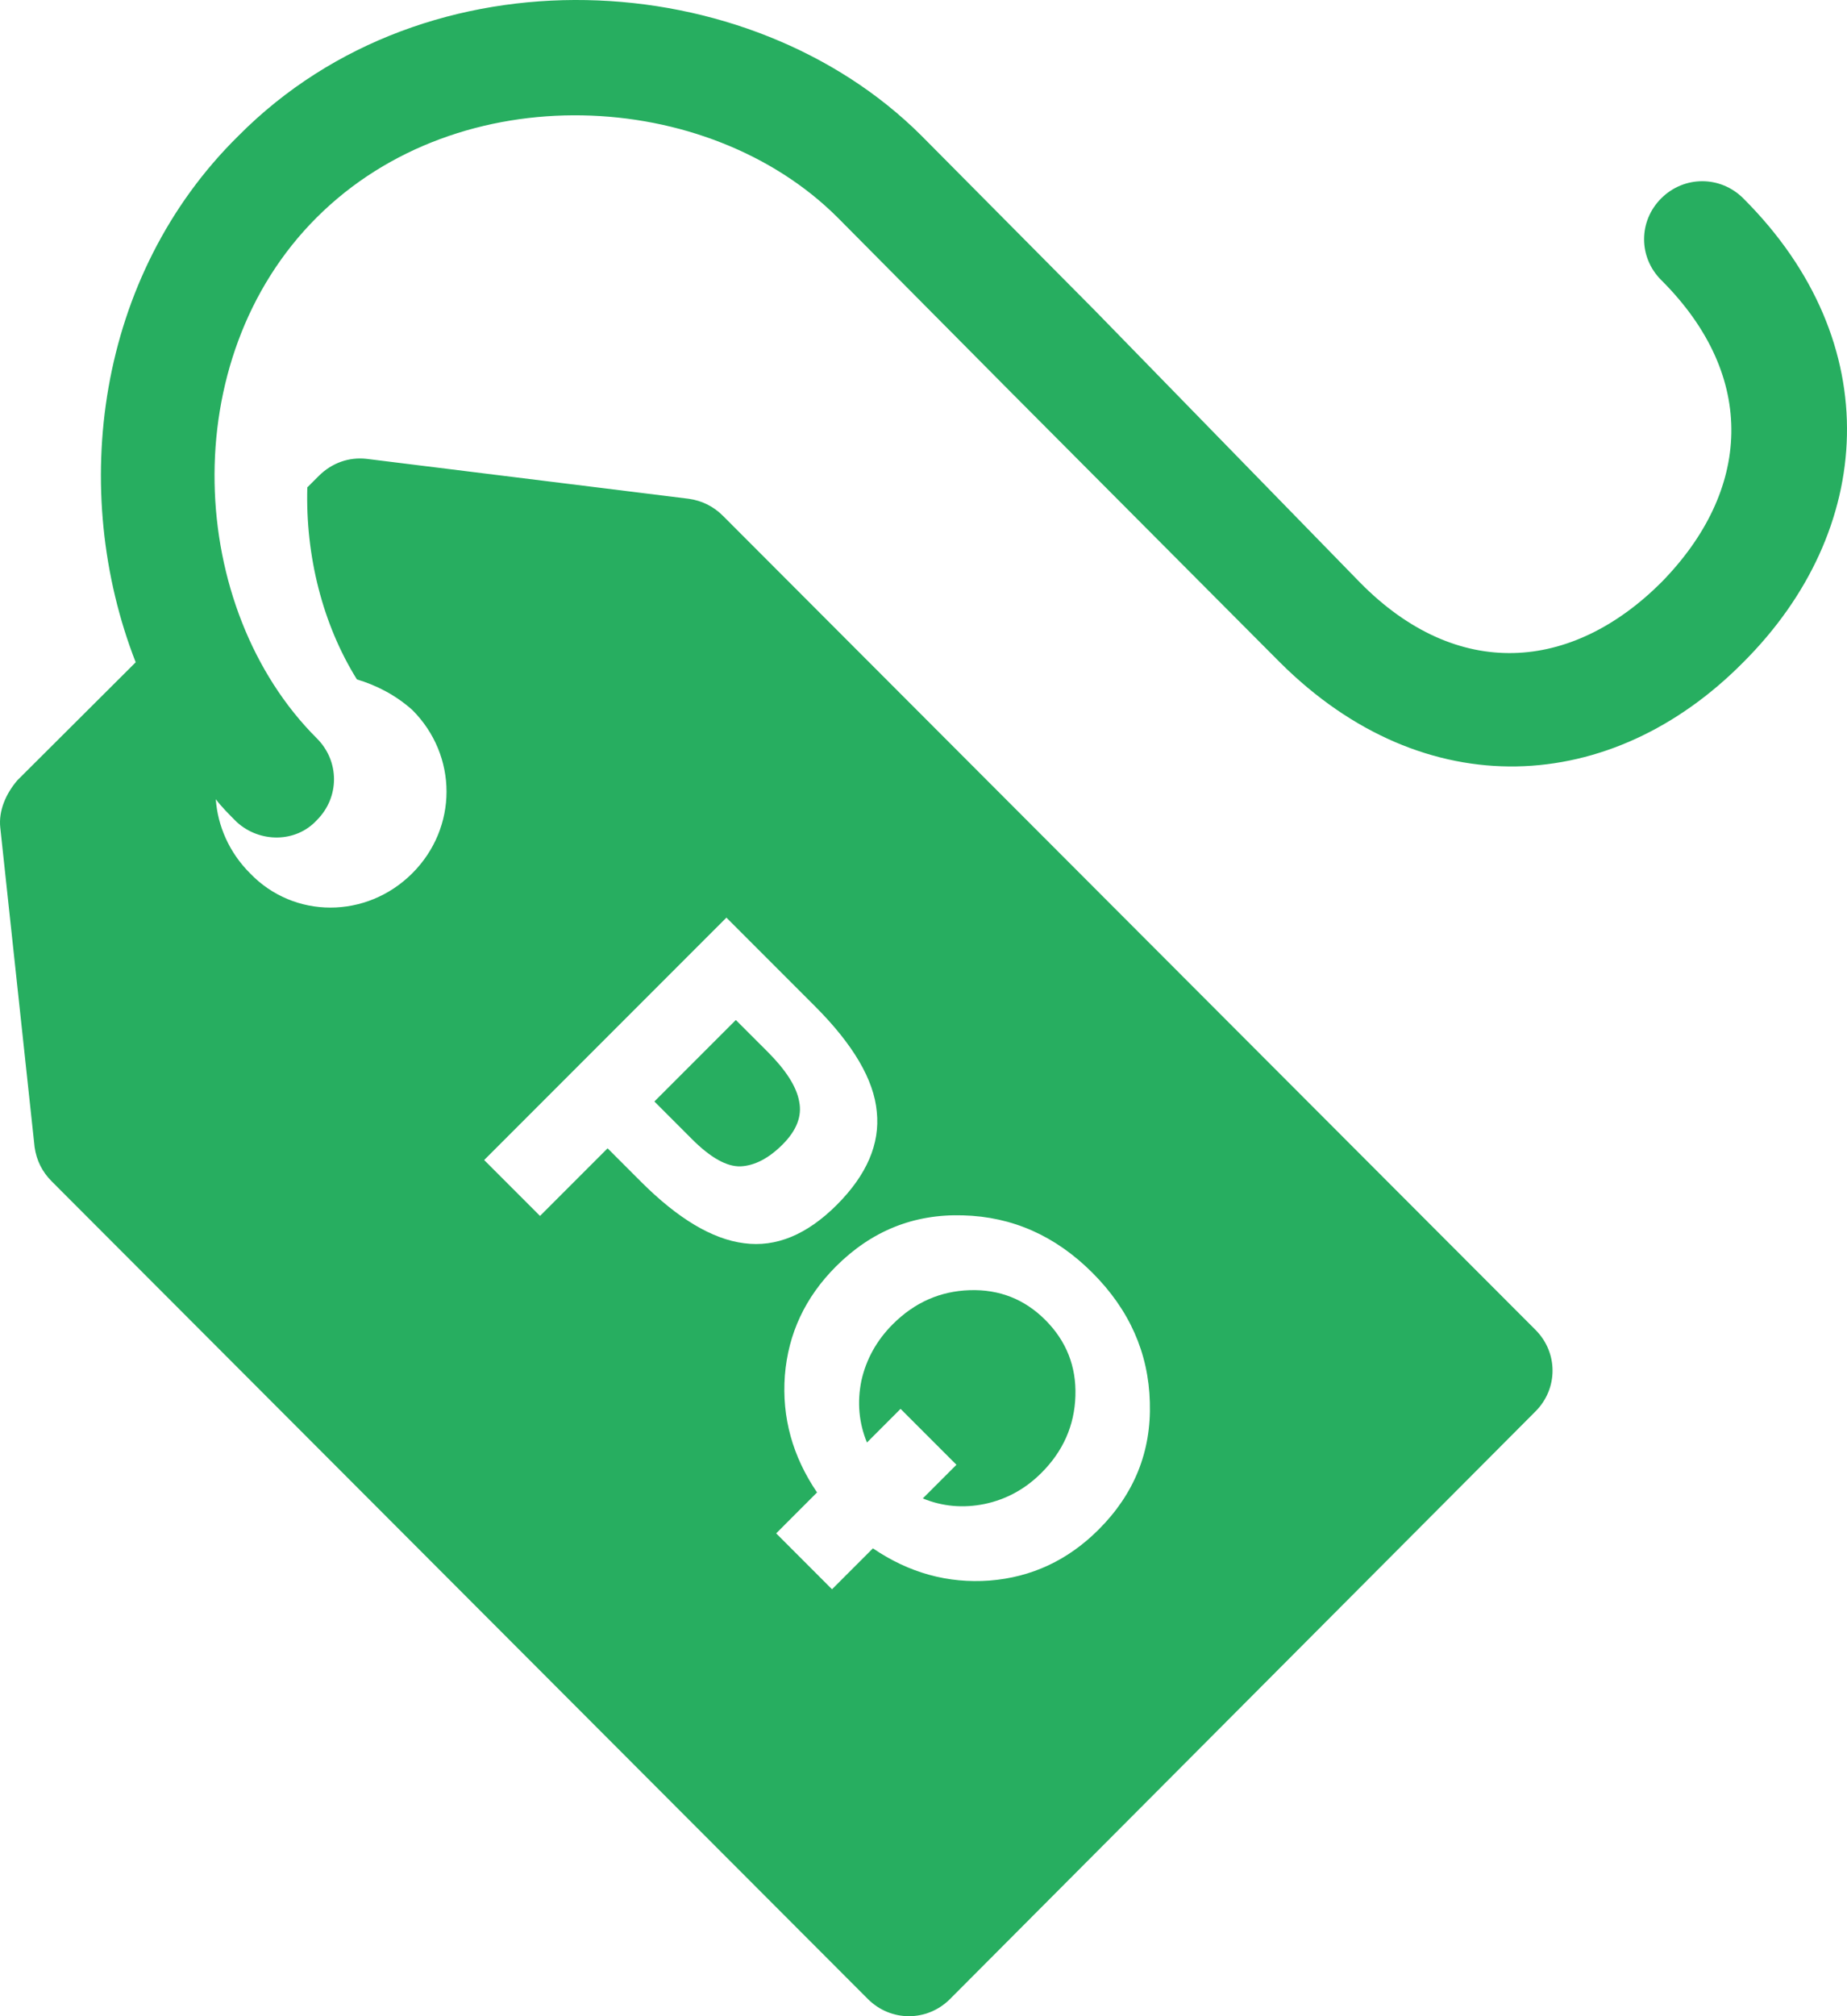 <svg width="77" height="84" viewBox="0 0 77 84" version="1.1" xmlns="http://www.w3.org/2000/svg" xmlns:xlink="http://www.w3.org/1999/xlink" xmlns:figma="http://www.figma.com/figma/ns">
<title>PQ Icon</title>
<desc>Created using Figma</desc>
<g id="Canvas" transform="translate(321 -75)" figma:type="canvas">
<g id="PQ Icon" style="mix-blend-mode:normal;" figma:type="frame">
<g id="PQ icon" style="mix-blend-mode:normal;" figma:type="vector">
<use xlink:href="#path0_fill" transform="translate(-321 75)" fill="#27AE60" style="mix-blend-mode:normal;"/>
<use xlink:href="#path1_fill" transform="translate(-321 75)" fill="#27AE60" style="mix-blend-mode:normal;"/>
<use xlink:href="#path2_fill" transform="translate(-321 75)" fill="#27AE60" style="mix-blend-mode:normal;"/>
</g>
</g>
</g>
<defs>
<path id="path0_fill" d="M 30.878 48.593C 30.301 48.613 29.624 48.235 28.848 47.459L 27.281 45.891L 30.676 42.496L 32.005 43.824C 32.771 44.591 33.208 45.278 33.316 45.887C 33.443 46.496 33.213 47.094 32.626 47.682C 32.047 48.26 31.465 48.563 30.878 48.593Z"/>
<path id="path1_fill" d="M 39.873 61.026L 37.544 58.697L 36.143 60.099C 35.806 59.281 35.729 58.423 35.91 57.526C 36.111 56.628 36.548 55.842 37.222 55.168C 38.128 54.263 39.197 53.791 40.43 53.752C 41.663 53.714 42.712 54.127 43.578 54.993C 44.453 55.868 44.872 56.923 44.833 58.156C 44.795 59.388 44.323 60.458 43.417 61.363C 42.743 62.037 41.952 62.47 41.045 62.66C 40.147 62.842 39.289 62.764 38.471 62.428L 39.873 61.026Z"/>
<path id="path2_fill" fill-rule="evenodd" d="M 13.209 30.762C 14.163 31.713 14.163 33.218 13.209 34.169C 12.335 35.12 10.824 35.12 9.87 34.248C 9.552 33.931 9.234 33.614 8.996 33.297C 9.075 34.407 9.552 35.516 10.427 36.387C 12.255 38.288 15.276 38.288 17.184 36.387C 19.092 34.486 19.092 31.475 17.184 29.574C 16.469 28.94 15.674 28.544 14.879 28.306C 13.448 26.009 12.732 23.157 12.812 20.305L 13.289 19.829C 13.845 19.275 14.561 19.037 15.276 19.116L 28.712 20.78C 29.268 20.859 29.745 21.097 30.142 21.493L 64.009 55.401C 64.963 56.351 64.963 57.856 64.009 58.807L 39.603 83.287C 38.649 84.238 37.138 84.238 36.184 83.287L 2.159 49.221C 1.761 48.825 1.523 48.35 1.443 47.795L 0.012 34.486C -0.067 33.773 0.251 33.06 0.728 32.505L 5.657 27.593C 2.874 20.463 3.987 11.511 9.95 5.649C 17.82 -2.274 31.256 -1.482 38.41 5.649L 45.645 12.937L 56.695 24.266C 60.75 28.386 65.52 27.989 69.256 24.266C 72.993 20.463 73.311 15.71 69.256 11.669C 68.302 10.719 68.302 9.214 69.256 8.263C 70.21 7.312 71.721 7.312 72.675 8.263C 78.717 14.284 78.16 22.127 72.675 27.593C 67.189 33.139 59.398 33.614 53.356 27.593L 42.147 16.344L 34.912 9.055C 29.506 3.668 19.172 3.113 13.209 9.055C 7.247 14.997 7.803 25.375 13.209 30.762ZM 36.553 46.321C 36.434 44.988 35.573 43.52 33.971 41.918L 30.284 38.231L 20.184 48.33L 22.513 50.659L 25.33 47.842L 26.718 49.23C 28.261 50.772 29.694 51.628 31.019 51.796C 32.353 51.974 33.641 51.442 34.884 50.2C 36.136 48.948 36.692 47.655 36.553 46.321ZM 41.258 65.85C 43.008 65.712 44.524 65.003 45.805 63.722C 47.288 62.239 47.999 60.473 47.936 58.426C 47.883 56.37 47.085 54.57 45.543 53.028C 44 51.485 42.201 50.688 40.144 50.635C 38.097 50.572 36.332 51.282 34.849 52.765C 33.568 54.047 32.858 55.562 32.72 57.312C 32.592 59.052 33.039 60.675 34.062 62.179L 32.358 63.884L 34.686 66.213L 36.391 64.508C 37.896 65.531 39.518 65.978 41.258 65.85Z"/>
</defs>
</svg>
